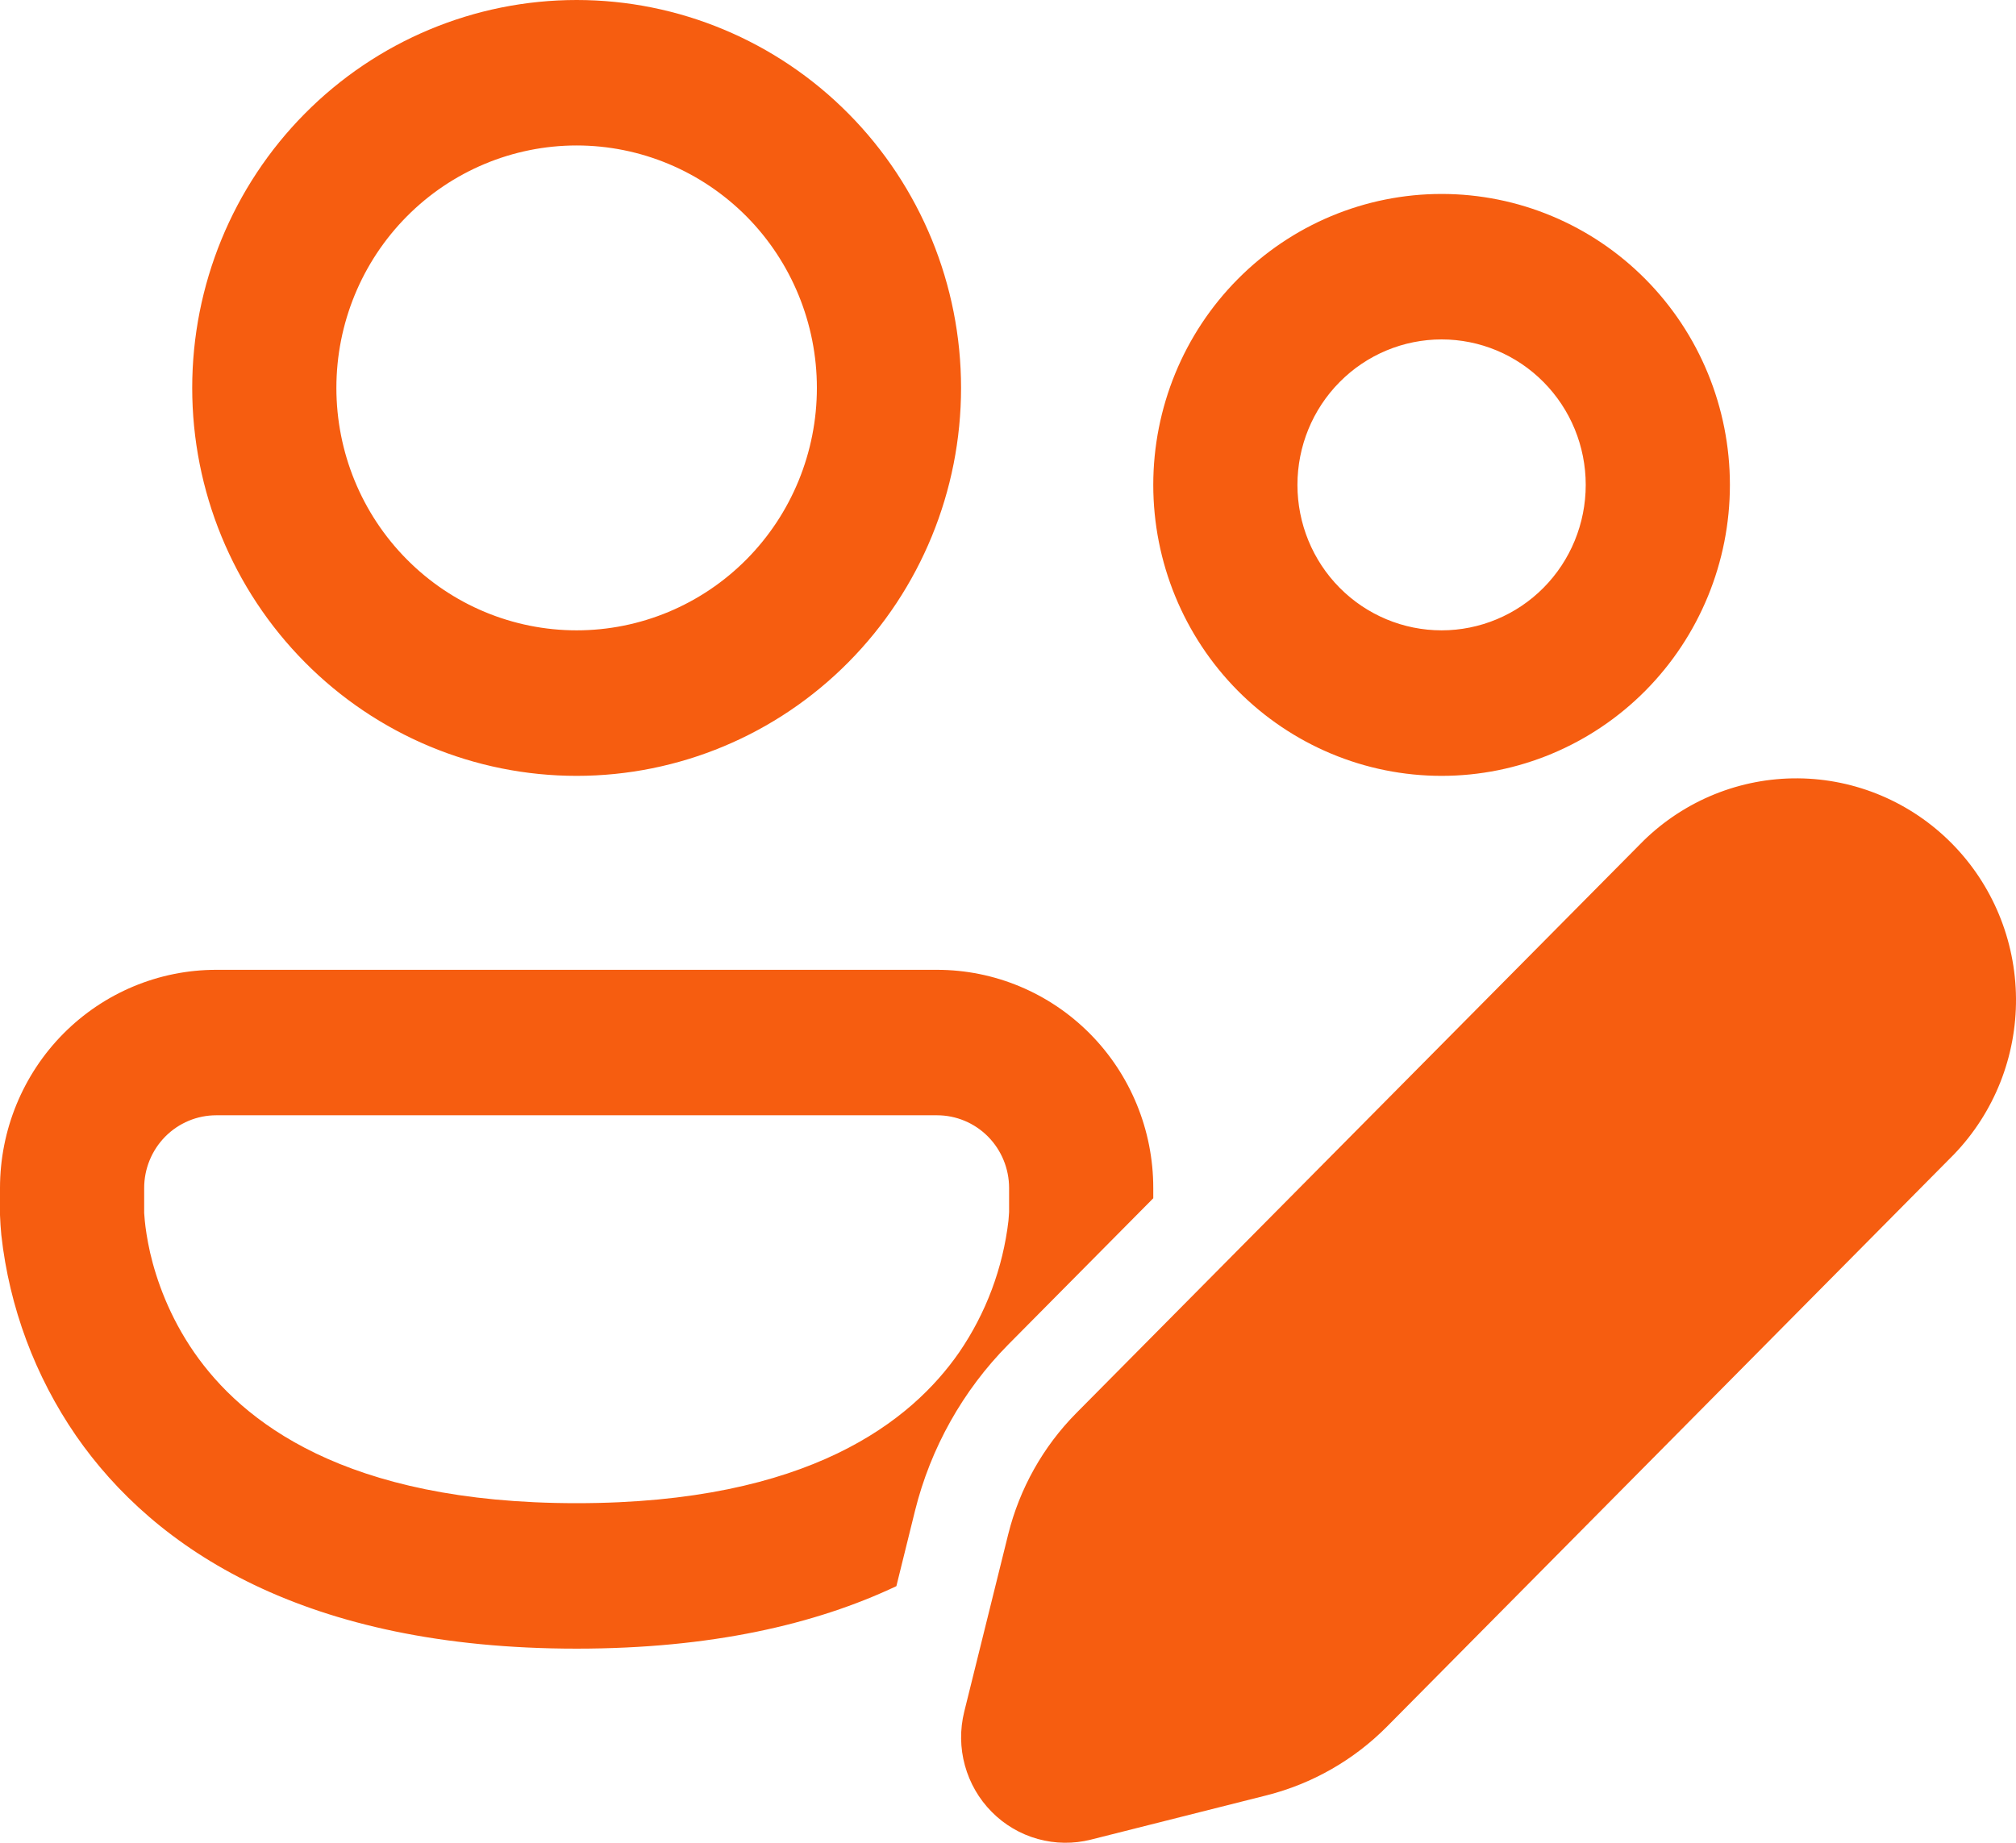 <svg width="35" height="32" viewBox="0 0 35 32" fill="none" xmlns="http://www.w3.org/2000/svg">
<path d="M10.011 2.526C8.905 2.526 7.844 2.97 7.062 3.759C6.279 4.549 5.84 5.62 5.84 6.736C5.84 7.853 6.279 8.924 7.062 9.713C7.844 10.503 8.905 10.946 10.011 10.946C11.117 10.946 12.178 10.503 12.961 9.713C13.743 8.924 14.182 7.853 14.182 6.736C14.182 5.62 13.743 4.549 12.961 3.759C12.178 2.97 11.117 2.526 10.011 2.526ZM3.337 6.736C3.337 4.95 4.04 3.236 5.292 1.973C6.543 0.71 8.241 0 10.011 0C11.781 0 13.479 0.71 14.73 1.973C15.982 3.236 16.685 4.95 16.685 6.736C16.685 8.523 15.982 10.236 14.73 11.499C13.479 12.763 11.781 13.473 10.011 13.473C8.241 13.473 6.543 12.763 5.292 11.499C4.04 10.236 3.337 8.523 3.337 6.736ZM25.028 5.894C24.364 5.894 23.727 6.16 23.258 6.634C22.788 7.108 22.525 7.75 22.525 8.42C22.525 9.09 22.788 9.733 23.258 10.207C23.727 10.68 24.364 10.946 25.028 10.946C25.691 10.946 26.328 10.68 26.797 10.207C27.267 9.733 27.53 9.09 27.53 8.42C27.53 7.75 27.267 7.108 26.797 6.634C26.328 6.16 25.691 5.894 25.028 5.894ZM20.022 8.42C20.022 7.08 20.549 5.795 21.488 4.848C22.427 3.9 23.7 3.368 25.028 3.368C26.355 3.368 27.628 3.9 28.567 4.848C29.506 5.795 30.033 7.08 30.033 8.42C30.033 9.76 29.506 11.045 28.567 11.993C27.628 12.94 26.355 13.473 25.028 13.473C23.7 13.473 22.427 12.94 21.488 11.993C20.549 11.045 20.022 9.76 20.022 8.42ZM0 20.63C0 19.625 0.396 18.661 1.1 17.95C1.804 17.24 2.758 16.841 3.754 16.841H16.268C17.264 16.841 18.218 17.24 18.922 17.95C19.627 18.661 20.022 19.625 20.022 20.63V20.808L17.504 23.349C16.717 24.145 16.158 25.142 15.886 26.233L15.562 27.544C14.157 28.208 12.342 28.629 10.011 28.629C5.293 28.629 2.686 26.903 1.321 24.933C0.608 23.898 0.162 22.699 0.023 21.447C0.012 21.331 0.004 21.215 0 21.1V20.63ZM2.503 21.044V21.064L2.514 21.199C2.526 21.324 2.553 21.516 2.606 21.753C2.716 22.226 2.937 22.858 3.372 23.486C4.195 24.672 5.97 26.103 10.011 26.103C14.052 26.103 15.828 24.672 16.652 23.484C17.118 22.804 17.412 22.019 17.508 21.197L17.518 21.063L17.519 21.042V20.63C17.519 20.295 17.387 19.974 17.153 19.737C16.918 19.5 16.6 19.367 16.268 19.367H3.754C3.422 19.367 3.104 19.5 2.869 19.737C2.635 19.974 2.503 20.295 2.503 20.63V21.044ZM28.532 14.601L18.682 24.542C18.109 25.122 17.702 25.848 17.504 26.642L16.74 29.725C16.664 30.032 16.668 30.354 16.752 30.658C16.836 30.963 16.996 31.241 17.218 31.464C17.439 31.688 17.715 31.85 18.017 31.934C18.319 32.018 18.637 32.022 18.941 31.945L21.994 31.175C22.782 30.975 23.502 30.564 24.077 29.985L33.924 20.045C34.621 19.32 35.008 18.347 35 17.336C34.992 16.326 34.591 15.358 33.883 14.644C33.175 13.929 32.217 13.524 31.216 13.516C30.215 13.508 29.251 13.898 28.532 14.601Z" fill="#F65D10"/>
</svg>
